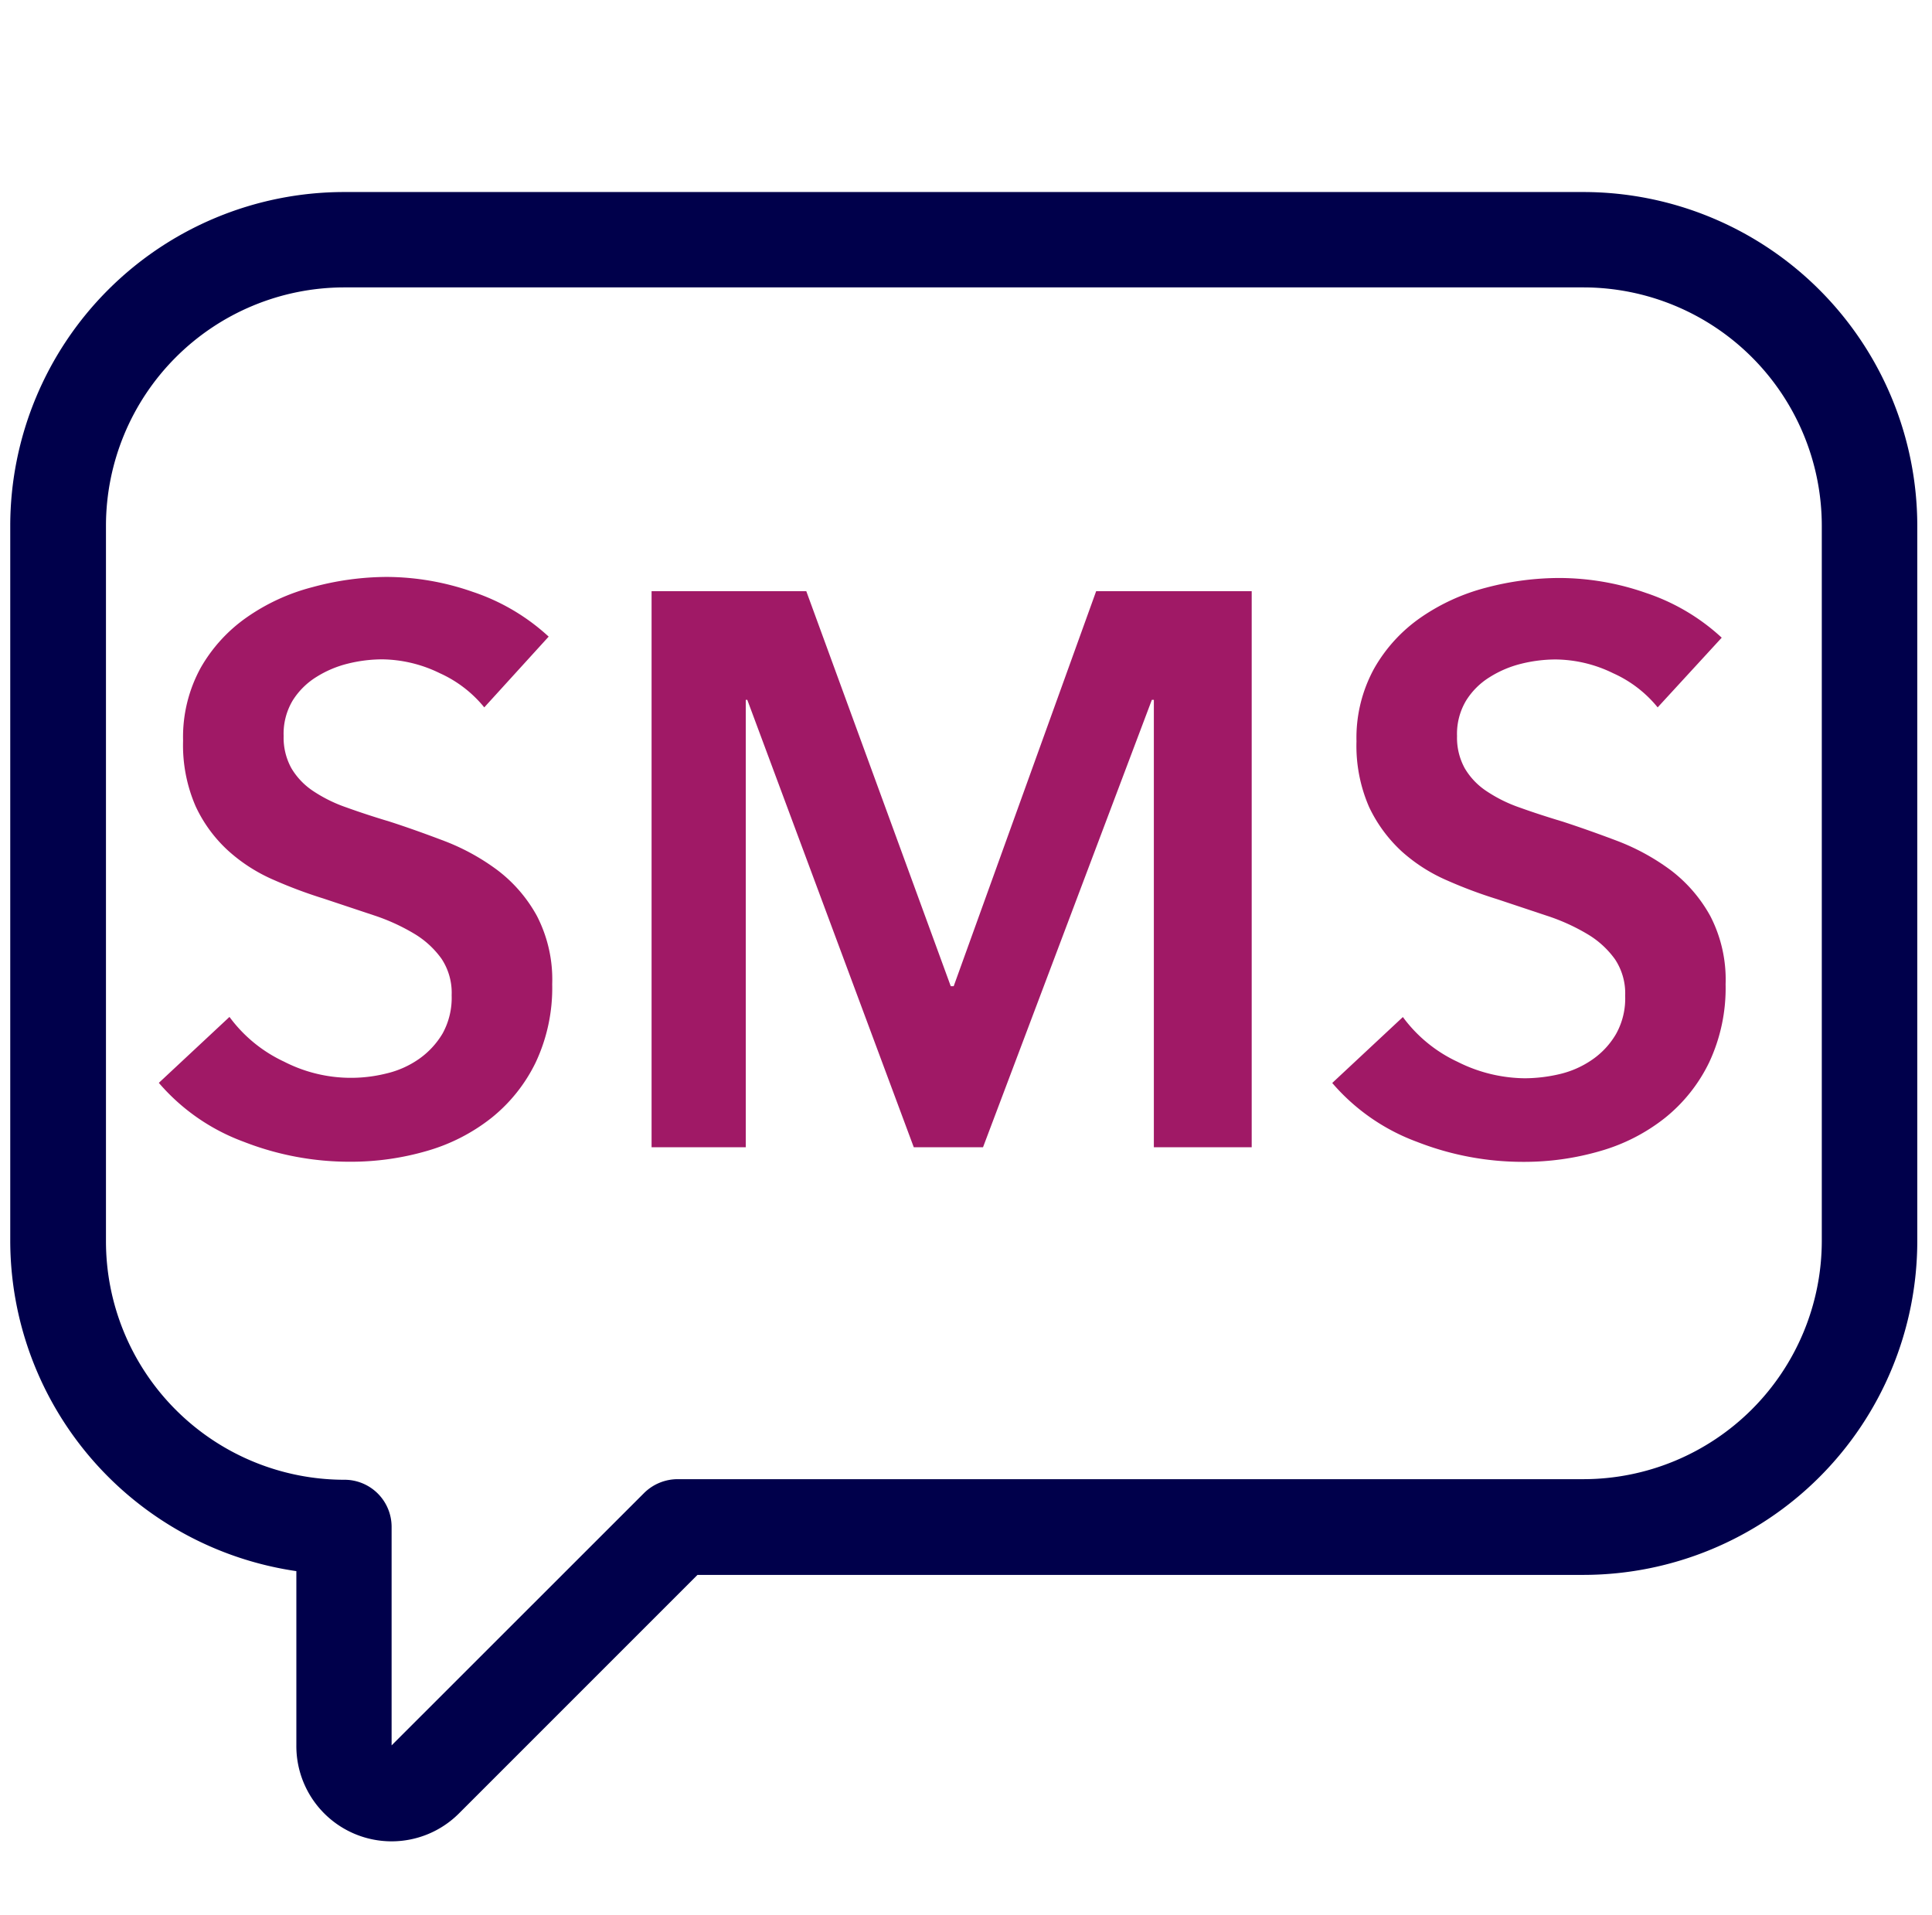 <?xml version="1.0" encoding="UTF-8"?> <svg xmlns="http://www.w3.org/2000/svg" id="Layer_8" data-name="Layer 8" viewBox="0 0 16.409 16.265"><defs><style>.cls-1{fill:#00004B;}.cls-2{fill:#a01966;}</style></defs><path class="cls-1" d="M13.449,1.631H2.921A2.837,2.837,0,0,0,.087,4.465v6.074a2.839,2.839,0,0,0,2.43,2.805v1.481A.809.809,0,0,0,3.9,15.4l2.024-2.024h7.526a2.837,2.837,0,0,0,2.834-2.834V4.465A2.837,2.837,0,0,0,13.449,1.631Zm2.024,8.908a2.026,2.026,0,0,1-2.024,2.024H5.756a.406.406,0,0,0-.287.119L3.326,14.824V12.968a.4.4,0,0,0-.405-.4A2.026,2.026,0,0,1,.9,10.539V4.465A2.026,2.026,0,0,1,2.921,2.441H13.449a2.026,2.026,0,0,1,2.024,2.024Z"></path><path class="cls-2" d="M4.113,6.008a1.032,1.032,0,0,0-.377-.29A1.137,1.137,0,0,0,3.245,5.6a1.225,1.225,0,0,0-.293.037.912.912,0,0,0-.267.114.627.627,0,0,0-.2.2.55.55,0,0,0-.076.3.537.537,0,0,0,.066.274.6.6,0,0,0,.184.193,1.232,1.232,0,0,0,.284.14q.166.06.366.12c.152.049.308.105.471.167a1.87,1.87,0,0,1,.447.247,1.225,1.225,0,0,1,.333.387,1.176,1.176,0,0,1,.13.58,1.486,1.486,0,0,1-.14.664,1.368,1.368,0,0,1-.374.47,1.588,1.588,0,0,1-.546.281,2.316,2.316,0,0,1-.661.093,2.47,2.47,0,0,1-.9-.17,1.743,1.743,0,0,1-.72-.5l.6-.56a1.21,1.21,0,0,0,.464.38,1.243,1.243,0,0,0,.87.1.8.8,0,0,0,.277-.124.7.7,0,0,0,.2-.217.628.628,0,0,0,.076-.323.523.523,0,0,0-.086-.31.77.77,0,0,0-.234-.214,1.7,1.7,0,0,0-.347-.157l-.42-.14a3.977,3.977,0,0,1-.427-.16,1.409,1.409,0,0,1-.383-.246,1.19,1.19,0,0,1-.277-.377,1.3,1.3,0,0,1-.107-.558,1.222,1.222,0,0,1,.15-.62,1.32,1.32,0,0,1,.394-.43,1.725,1.725,0,0,1,.554-.254A2.43,2.43,0,0,1,3.285,4.9a2.233,2.233,0,0,1,.731.127,1.782,1.782,0,0,1,.644.38Z"></path><path class="cls-2" d="M5.534,5.021H6.848L8.075,8.376H8.1L9.31,5.021h1.321V9.744H9.8v-3.8H9.783l-1.434,3.8H7.761l-1.414-3.8H6.334v3.8h-.8Z"></path><path class="cls-2" d="M14.079,6.008a1.028,1.028,0,0,0-.378-.29,1.129,1.129,0,0,0-.49-.117,1.225,1.225,0,0,0-.293.037.912.912,0,0,0-.267.114.617.617,0,0,0-.2.2.55.55,0,0,0-.076.3.537.537,0,0,0,.066.274.593.593,0,0,0,.184.193,1.224,1.224,0,0,0,.283.14c.111.04.234.08.367.12q.226.074.471.167a1.889,1.889,0,0,1,.447.247,1.238,1.238,0,0,1,.333.387,1.176,1.176,0,0,1,.13.58,1.486,1.486,0,0,1-.14.664,1.368,1.368,0,0,1-.374.47,1.584,1.584,0,0,1-.547.281,2.309,2.309,0,0,1-.66.093,2.47,2.47,0,0,1-.9-.17,1.743,1.743,0,0,1-.72-.5l.6-.56a1.21,1.21,0,0,0,.464.38,1.293,1.293,0,0,0,.57.14,1.307,1.307,0,0,0,.3-.036.809.809,0,0,0,.277-.124.68.68,0,0,0,.2-.217.618.618,0,0,0,.077-.323.523.523,0,0,0-.086-.31.77.77,0,0,0-.234-.214,1.7,1.7,0,0,0-.347-.157l-.42-.14a3.9,3.9,0,0,1-.427-.16,1.415,1.415,0,0,1-.384-.246,1.221,1.221,0,0,1-.277-.377,1.3,1.3,0,0,1-.107-.558,1.222,1.222,0,0,1,.151-.62,1.317,1.317,0,0,1,.393-.43,1.745,1.745,0,0,1,.554-.254,2.444,2.444,0,0,1,.63-.083,2.237,2.237,0,0,1,.731.127,1.77,1.77,0,0,1,.643.38Z"></path></svg> 